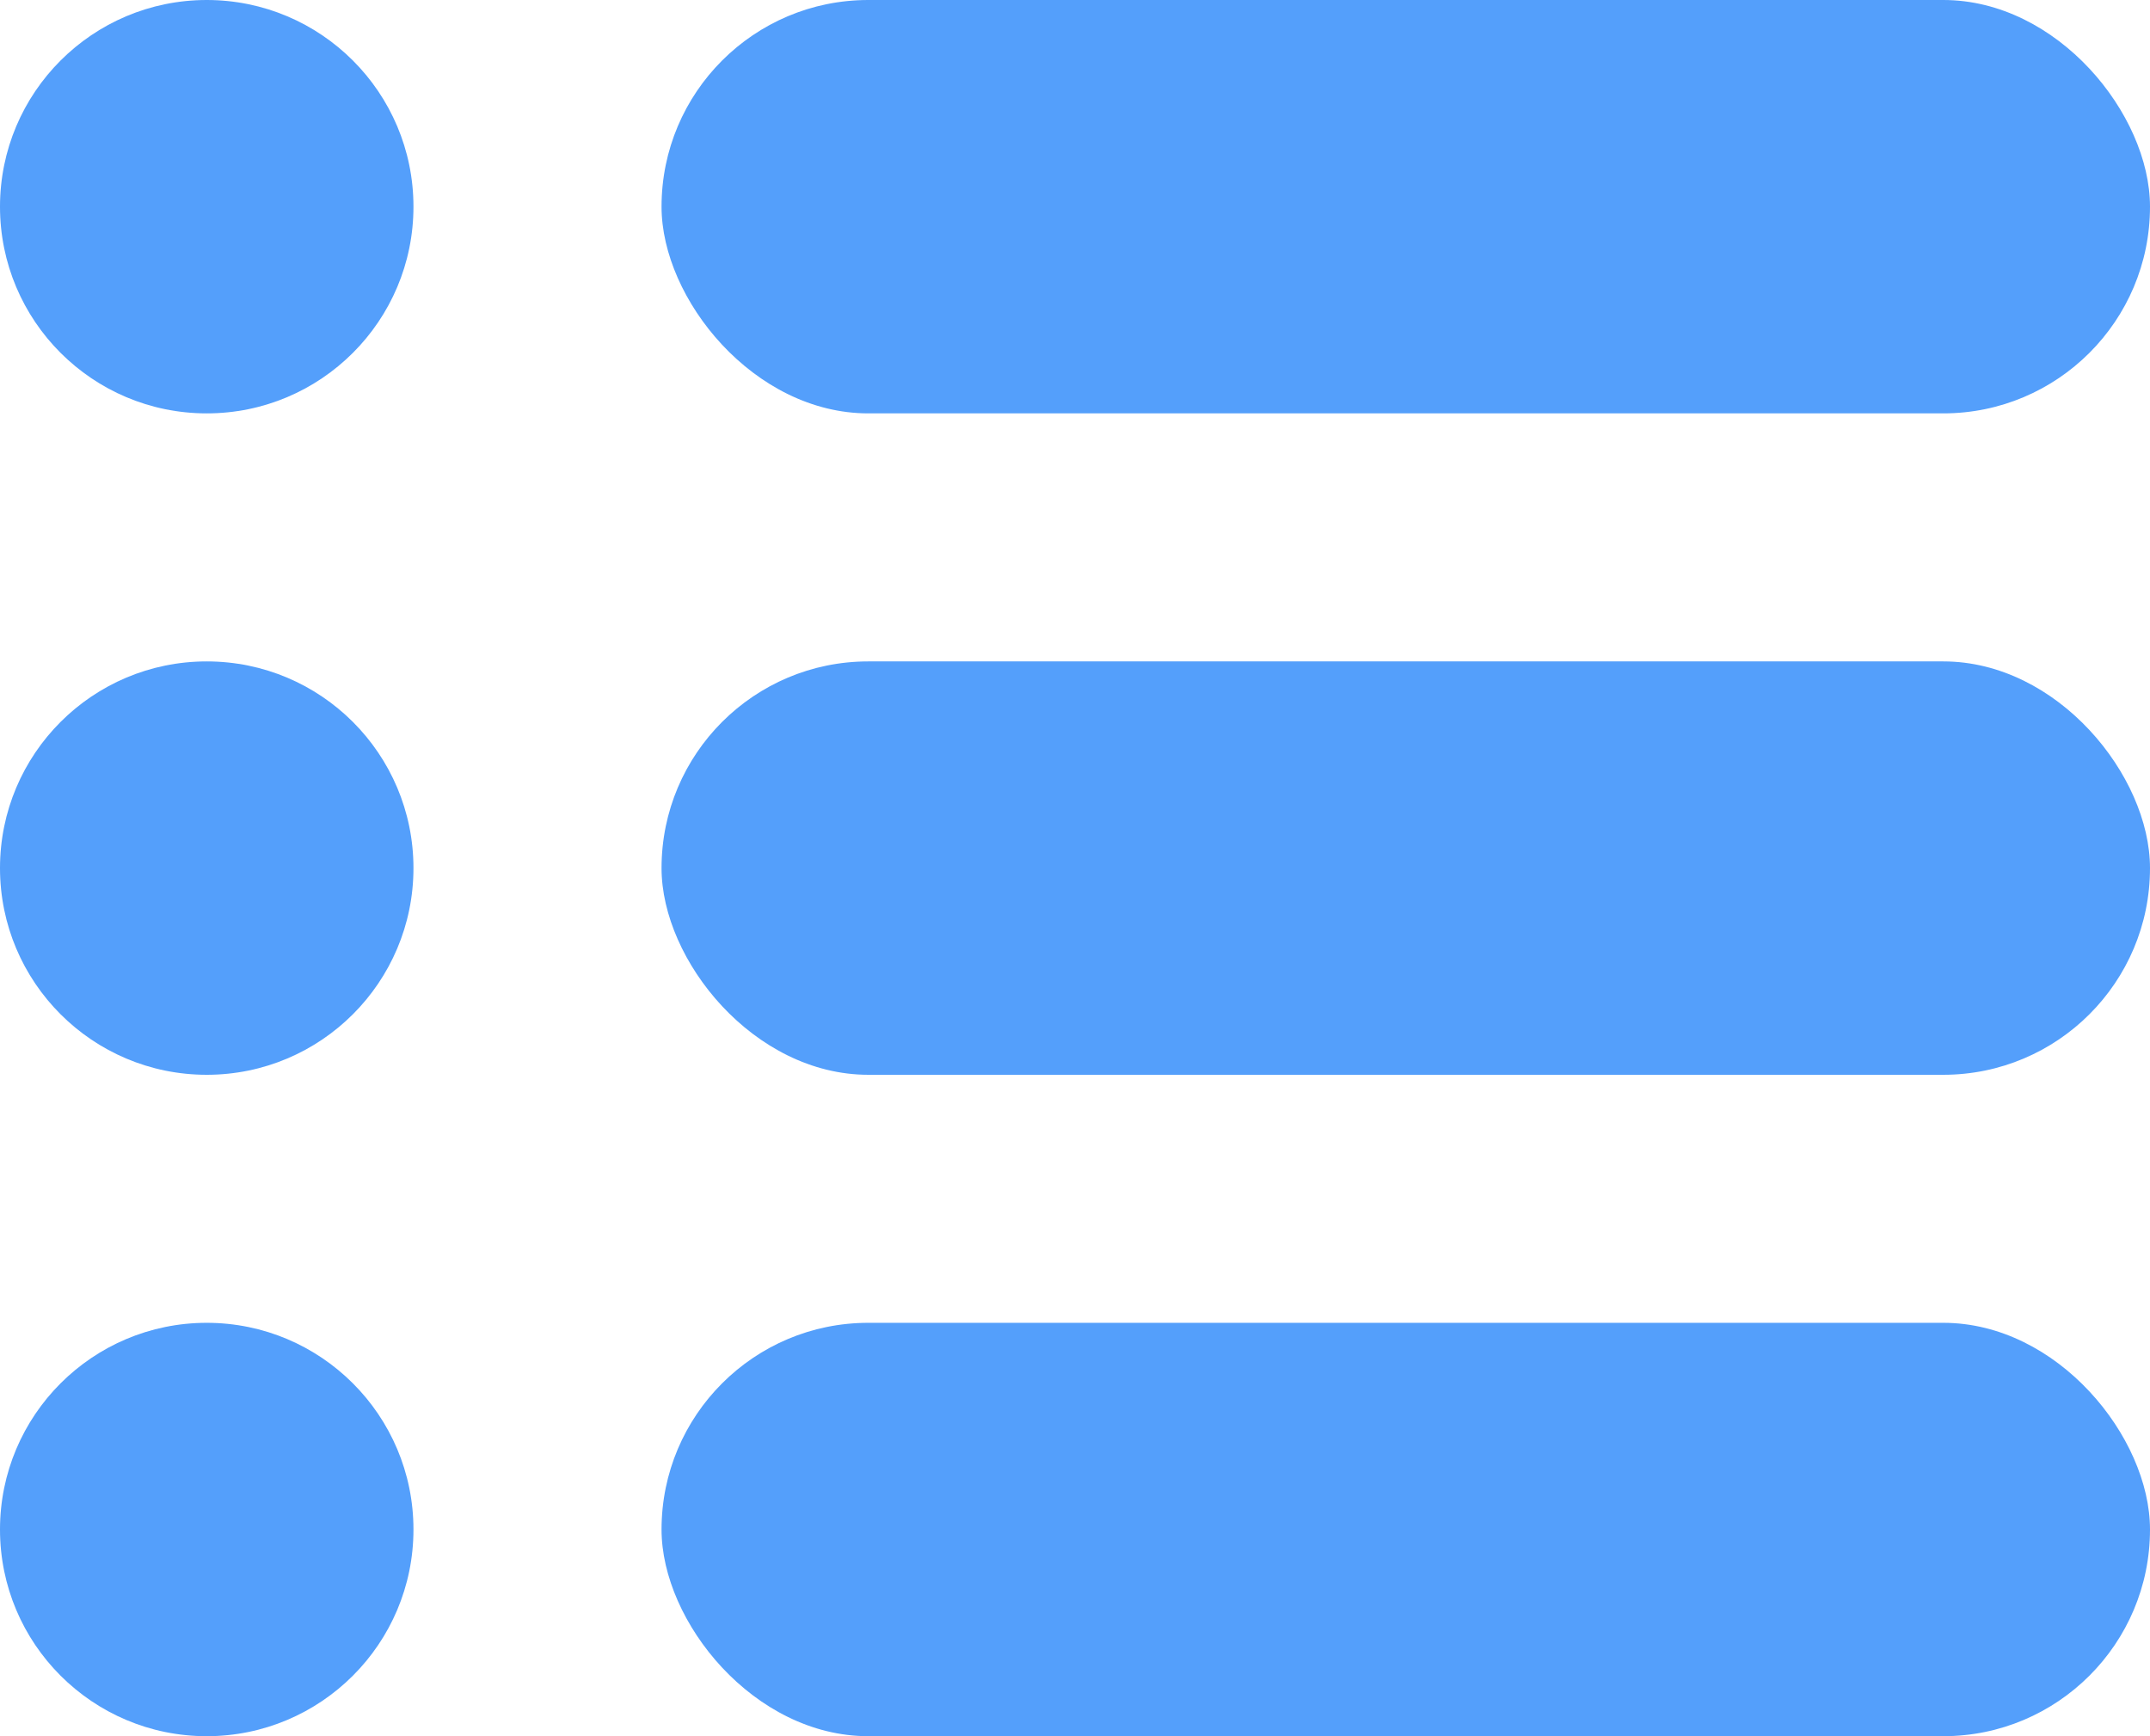 <svg width="26" height="21" viewBox="0 0 26 21" fill="none" xmlns="http://www.w3.org/2000/svg">
<circle cx="2.5" cy="18.5" r="2.5" fill="#549FFB"/>
<circle cx="2.5" cy="10.5" r="2.5" fill="#549FFB"/>
<circle cx="2.5" cy="2.5" r="2.5" fill="#549FFB"/>
<rect x="8" y="16" width="18" height="5" rx="2.5" fill="#549FFB"/>
<rect x="8" y="8" width="18" height="5" rx="2.5" fill="#549FFB"/>
<rect x="8" width="18" height="5" rx="2.5" fill="#549FFB"/>
</svg>
